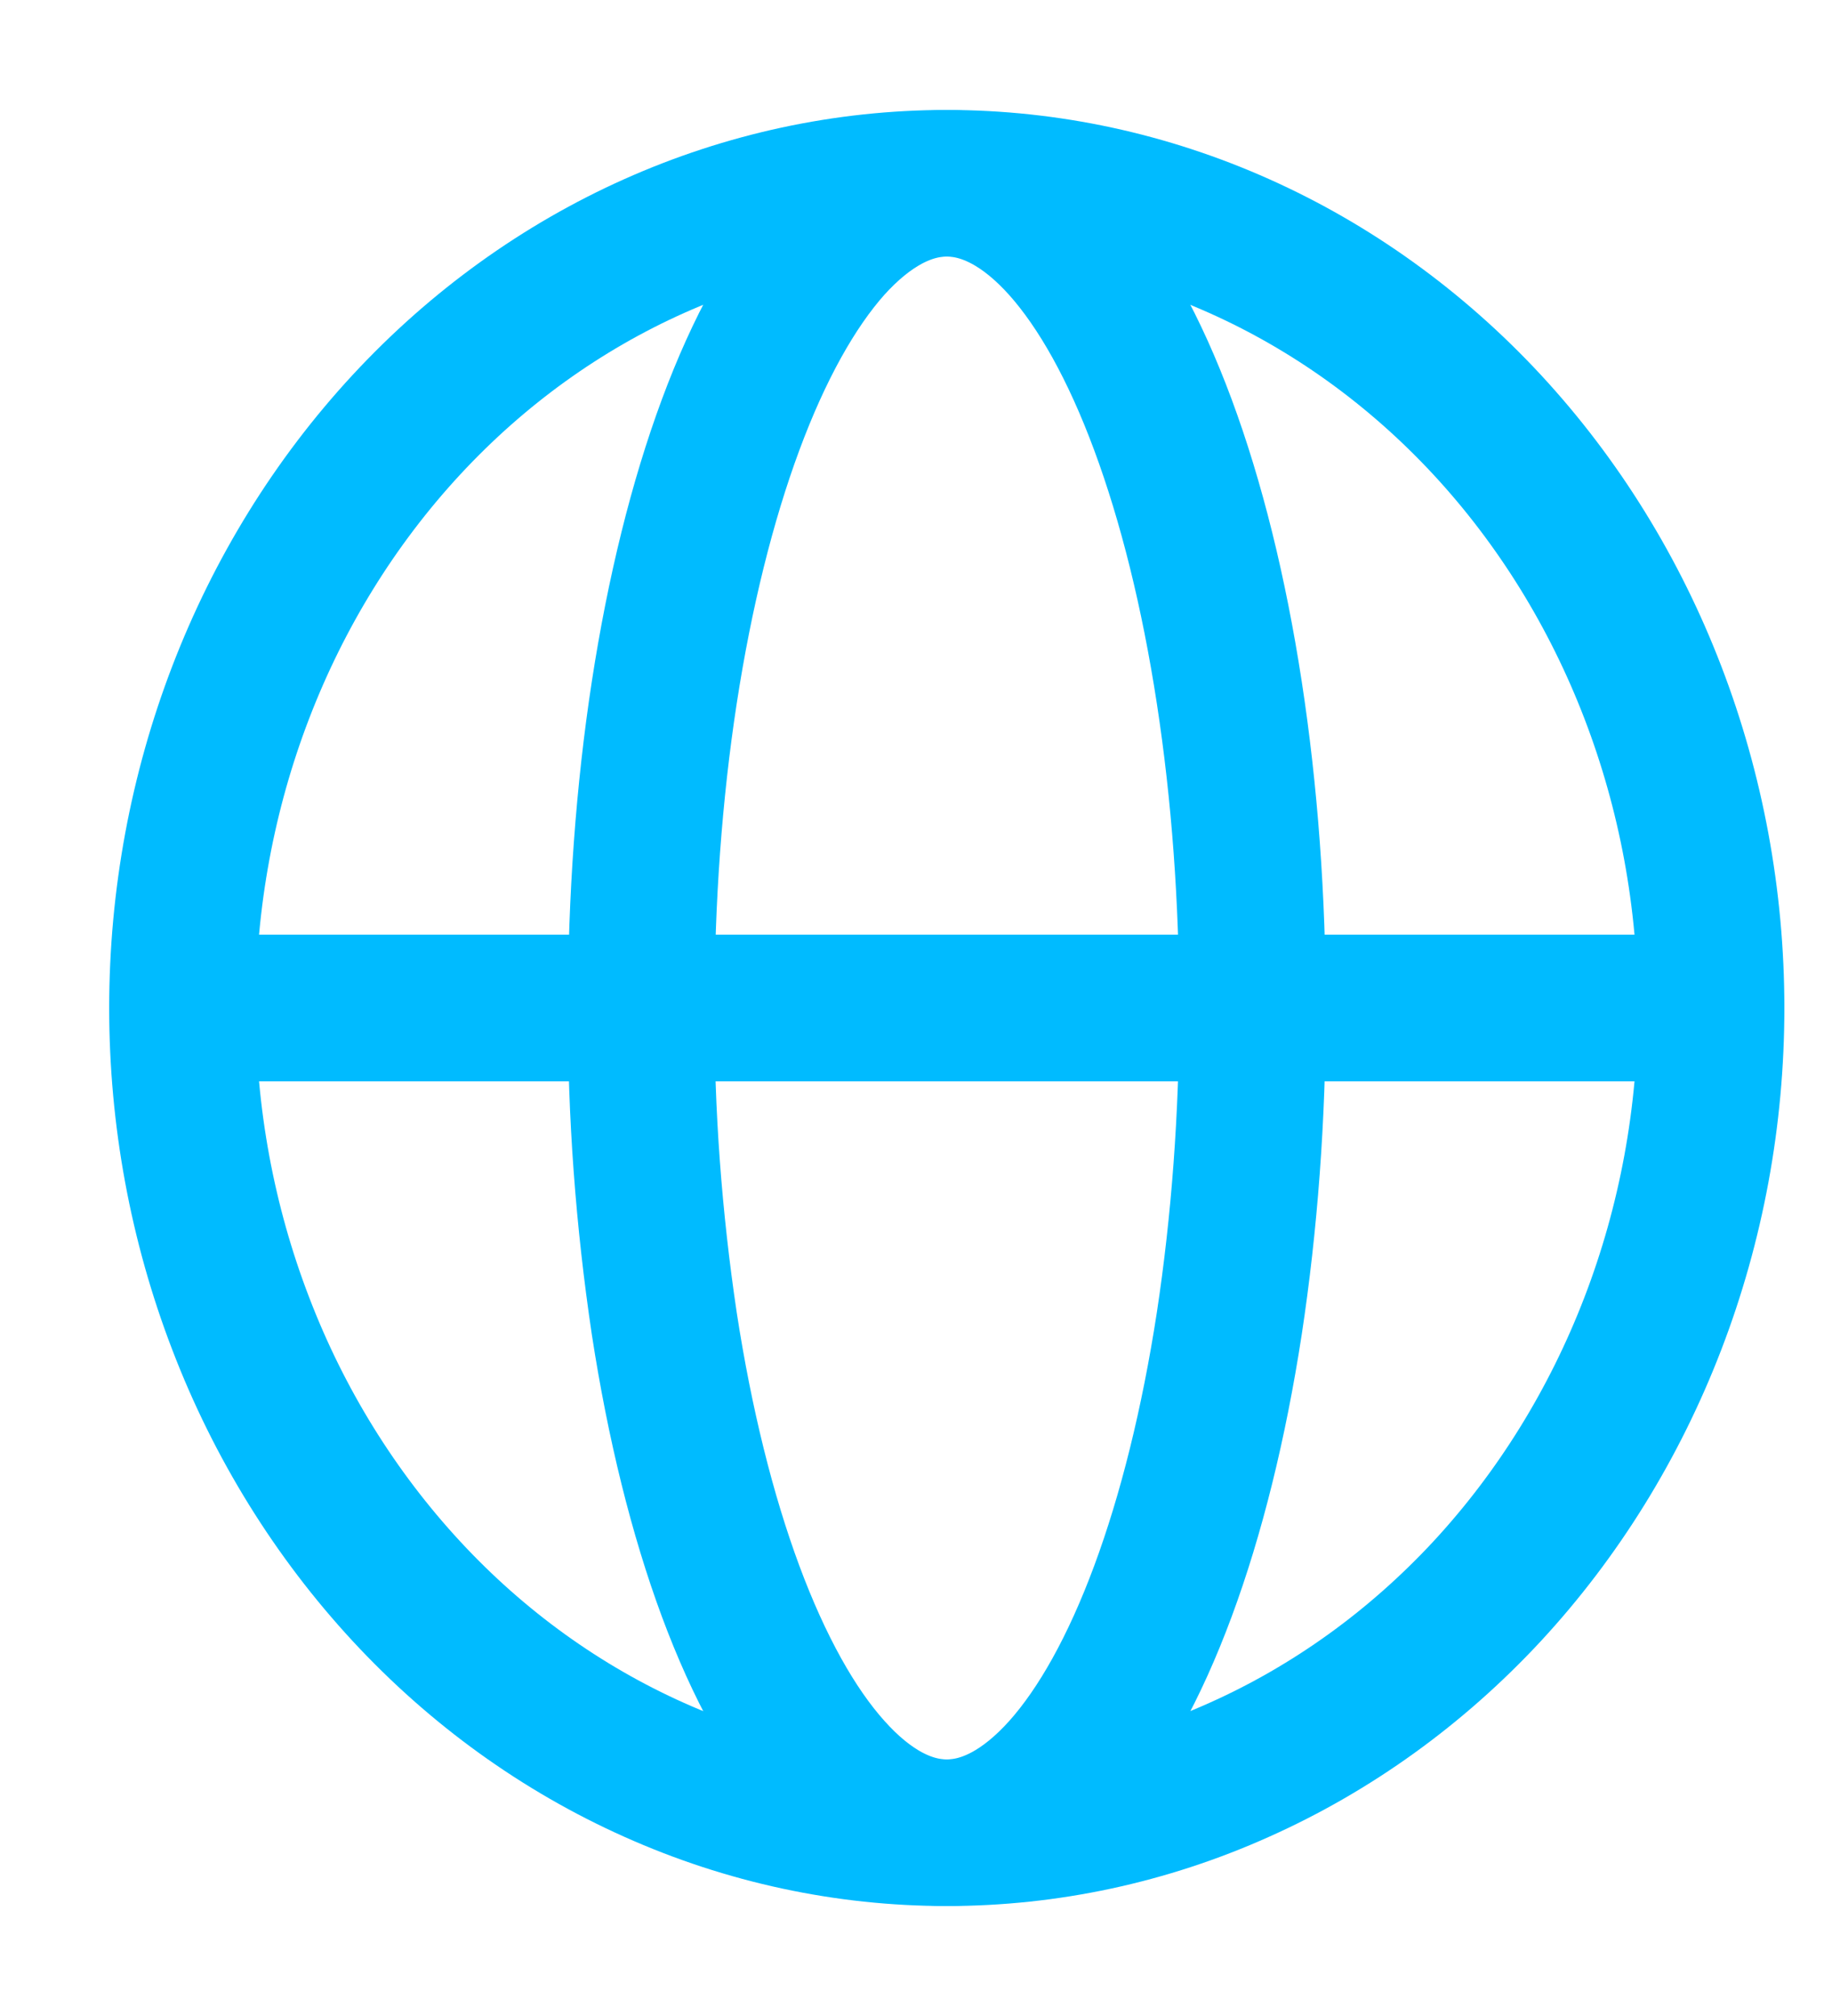 <svg xmlns="http://www.w3.org/2000/svg" width="10" height="11" viewBox="0 0 10 11" fill="none"><path d="M9.34 5.5C9.34 6.091 9.232 6.676 9.022 7.222C8.812 7.768 8.505 8.264 8.118 8.682C7.73 9.1 7.27 9.431 6.764 9.657C6.258 9.884 5.716 10 5.168 10C4.62 10 4.078 9.884 3.571 9.657C3.065 9.431 2.605 9.1 2.218 8.682C1.831 8.264 1.523 7.768 1.314 7.222C1.104 6.676 0.996 6.091 0.996 5.5C0.996 4.307 1.436 3.162 2.218 2.318C3 1.474 4.061 1 5.168 1C6.274 1 7.335 1.474 8.118 2.318C8.9 3.162 9.34 4.307 9.34 5.5Z" stroke="#00BBFF" stroke-width="0.8"></path><path d="M6.837 5.5C6.837 6.091 6.793 6.676 6.71 7.222C6.626 7.768 6.503 8.264 6.348 8.682C6.193 9.1 6.009 9.431 5.807 9.657C5.604 9.883 5.387 10 5.168 10C4.949 10 4.732 9.883 4.53 9.657C4.327 9.431 4.143 9.099 3.988 8.682C3.833 8.264 3.71 7.768 3.626 7.222C3.541 6.652 3.498 6.077 3.5 5.5C3.5 4.909 3.542 4.324 3.626 3.778C3.71 3.232 3.833 2.736 3.988 2.318C4.143 1.9 4.327 1.569 4.529 1.342C4.732 1.117 4.949 1 5.168 1C5.387 1 5.604 1.117 5.806 1.342C6.009 1.569 6.193 1.9 6.348 2.318C6.503 2.736 6.626 3.231 6.71 3.778C6.794 4.324 6.837 4.909 6.837 5.5Z" stroke="#00BBFF" stroke-width="0.8"></path><path d="M0.997 5.5H9.34" stroke="#00BBFF" stroke-width="0.8" stroke-linecap="round"></path></svg>